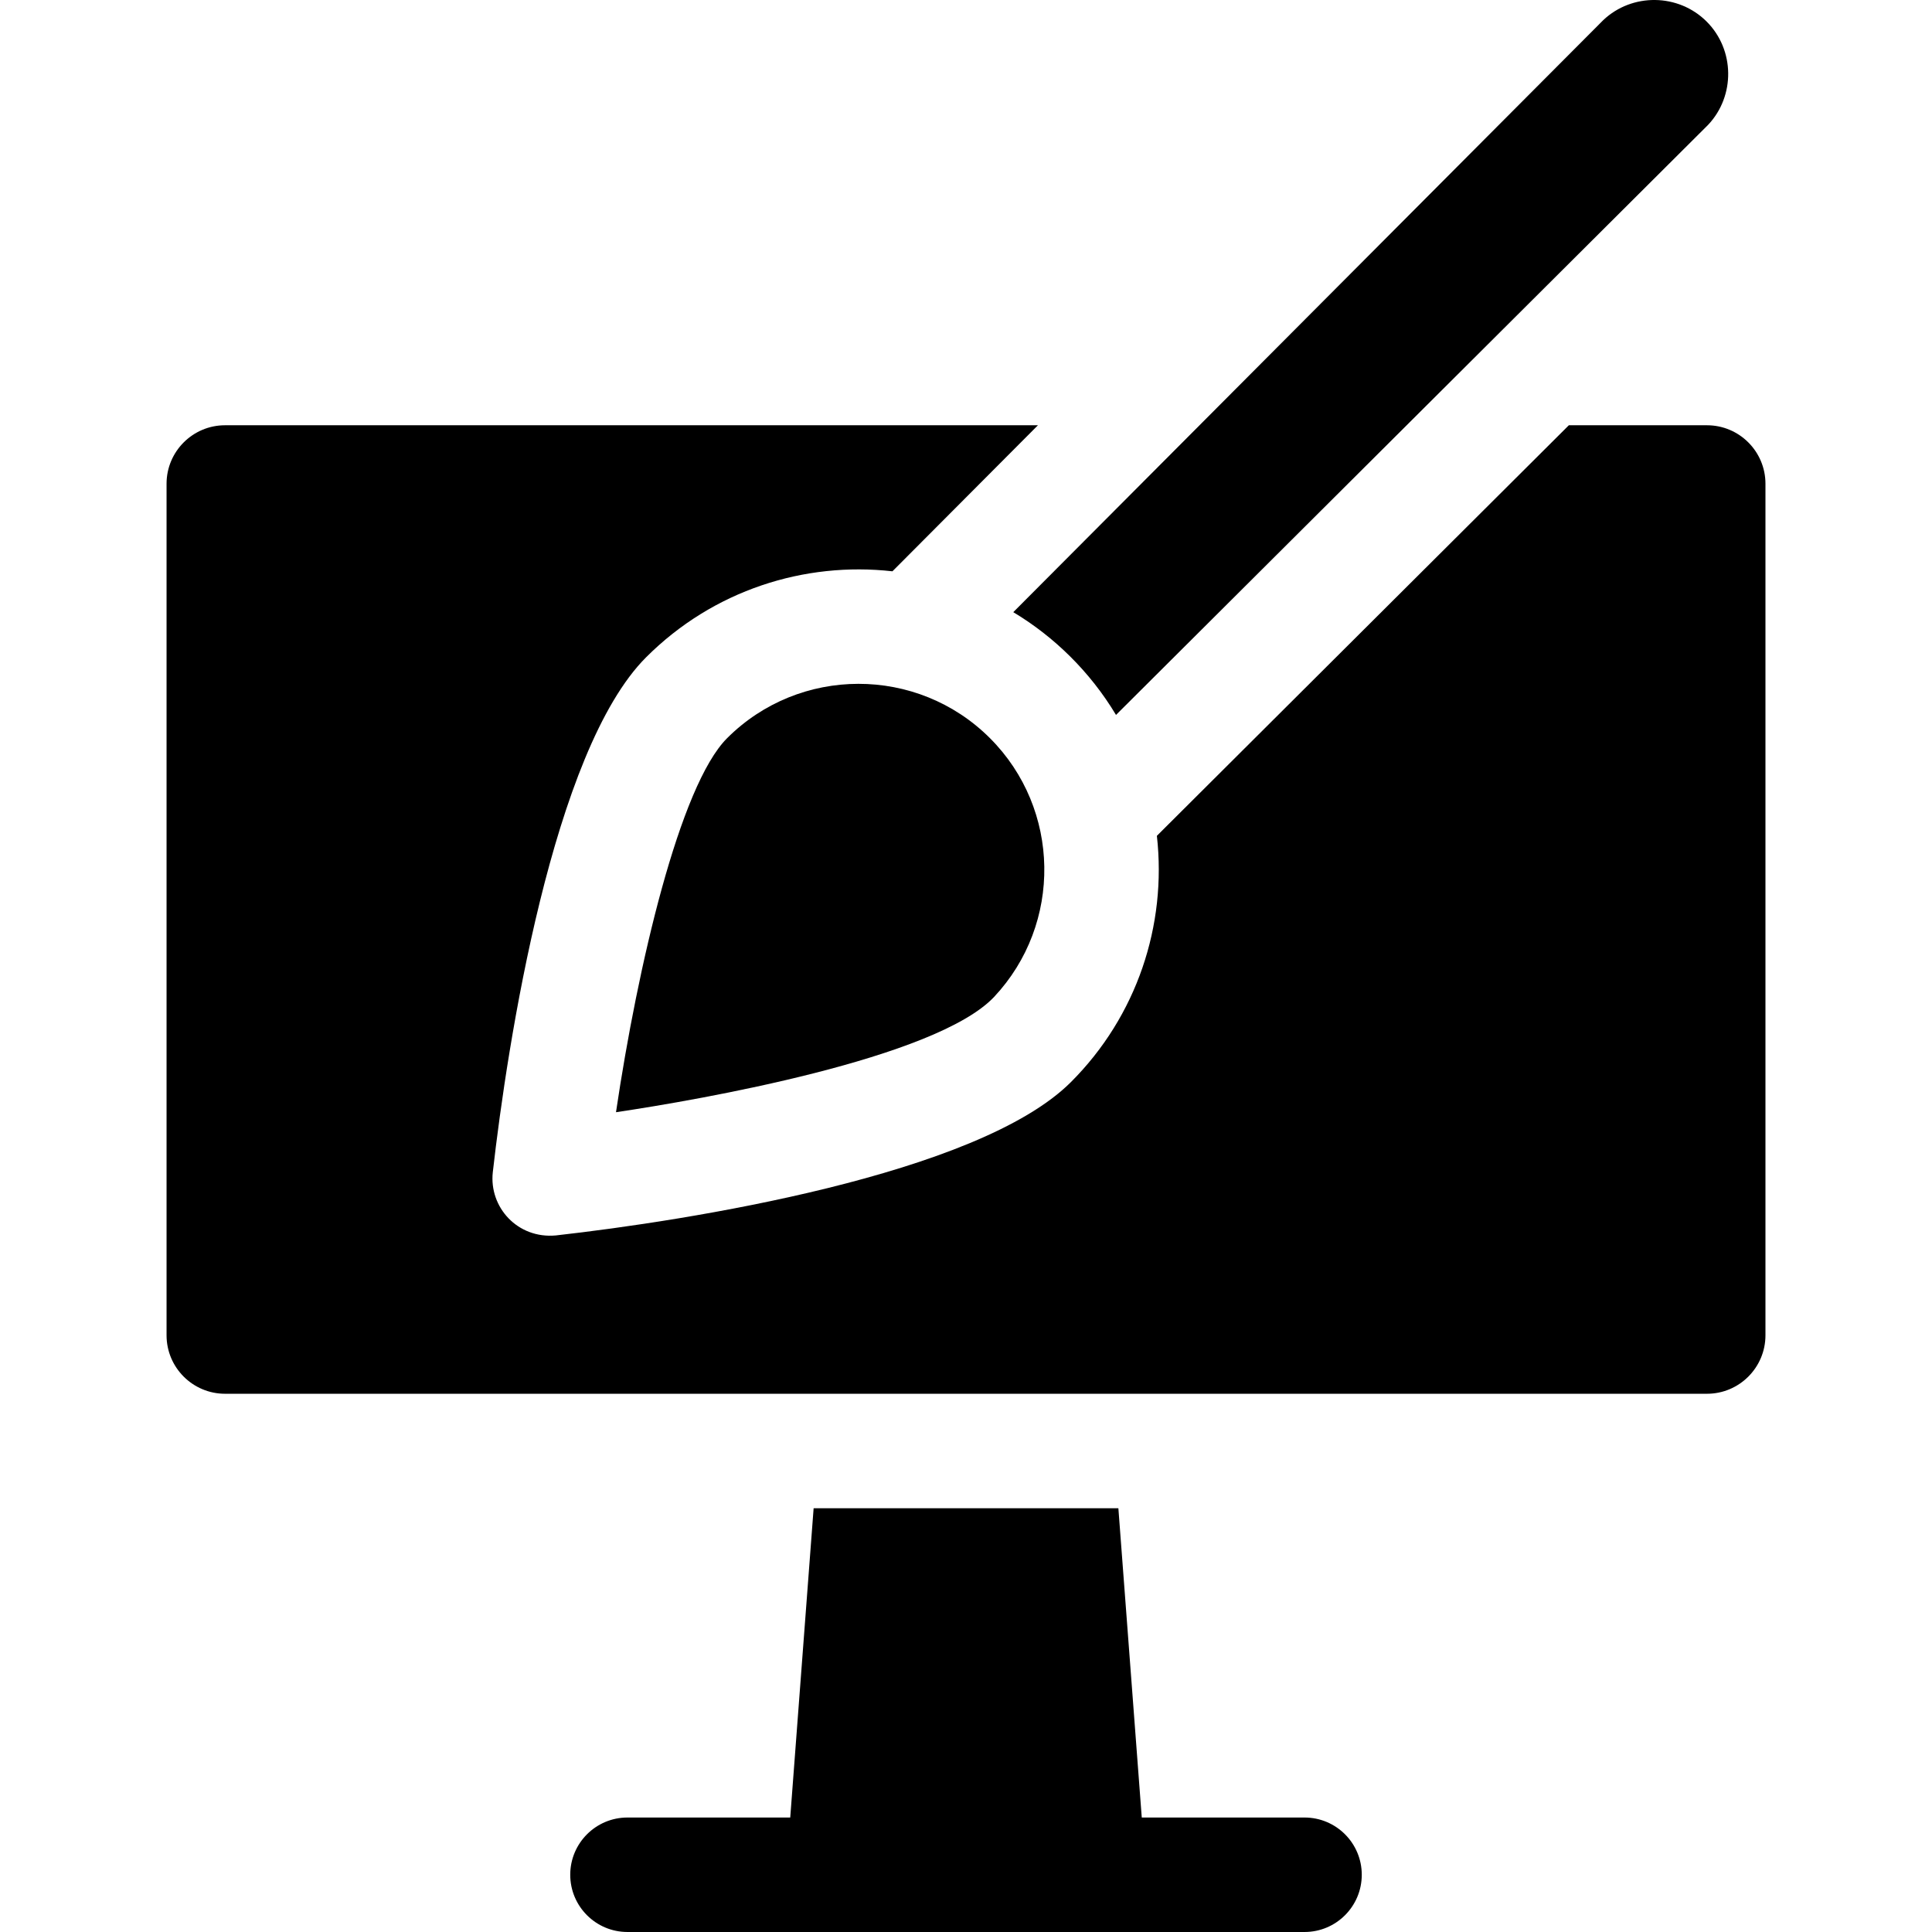 <svg id="Capa_1" enable-background="new 0 0 506.292 506.292" height="512" viewBox="0 0 506.292 506.292" width="512" xmlns="http://www.w3.org/2000/svg"><path d="m341.859 476.292h-42.653l-6.13-81.05h-79.86l-6.13 81.05h-42.653c-8.284 0-15 6.716-15 15s6.716 15 15 15h177.426c8.284 0 15-6.716 15-15s-6.716-15-15-15z"/><path d="m447.326 111.442h-36.2l-107.96 107.59c2.639 23.459-5.249 47.262-22.52 64.53-24.368 24.367-100.672 36.339-134.98 40.19-10.05.927-17.521-7.397-16.53-16.54 3.821-33.754 15.692-110.482 40.19-134.98 17.6-17.6 41.54-25.11 64.54-22.52l38.13-38.27h-213.03c-8.45 0-15.32 6.87-15.32 15.32v223.16c0 8.45 6.87 15.32 15.32 15.32h388.36c8.45 0 15.32-6.87 15.32-15.32v-223.16c0-8.45-6.87-15.32-15.32-15.32z"/><path d="m292.456 187.352c3.997-3.983 112.841-112.458 155.15-154.62 7.17-7.58 7.02-19.7-.37-27.08-7.39-7.39-19.51-7.55-27.09-.38-.509.511-152.369 152.901-154.61 155.15 10.622 6.365 20.106 15.559 26.92 26.93z"/><path d="m259.436 193.452c-19.058-19.059-49.979-18.94-68.9 0-12.4 12.4-23.43 59.66-29.11 98.01 21.977-3.258 83.784-14.034 99.08-30.21 17.97-19.158 17.48-49.251-1.07-67.8z"/></svg>